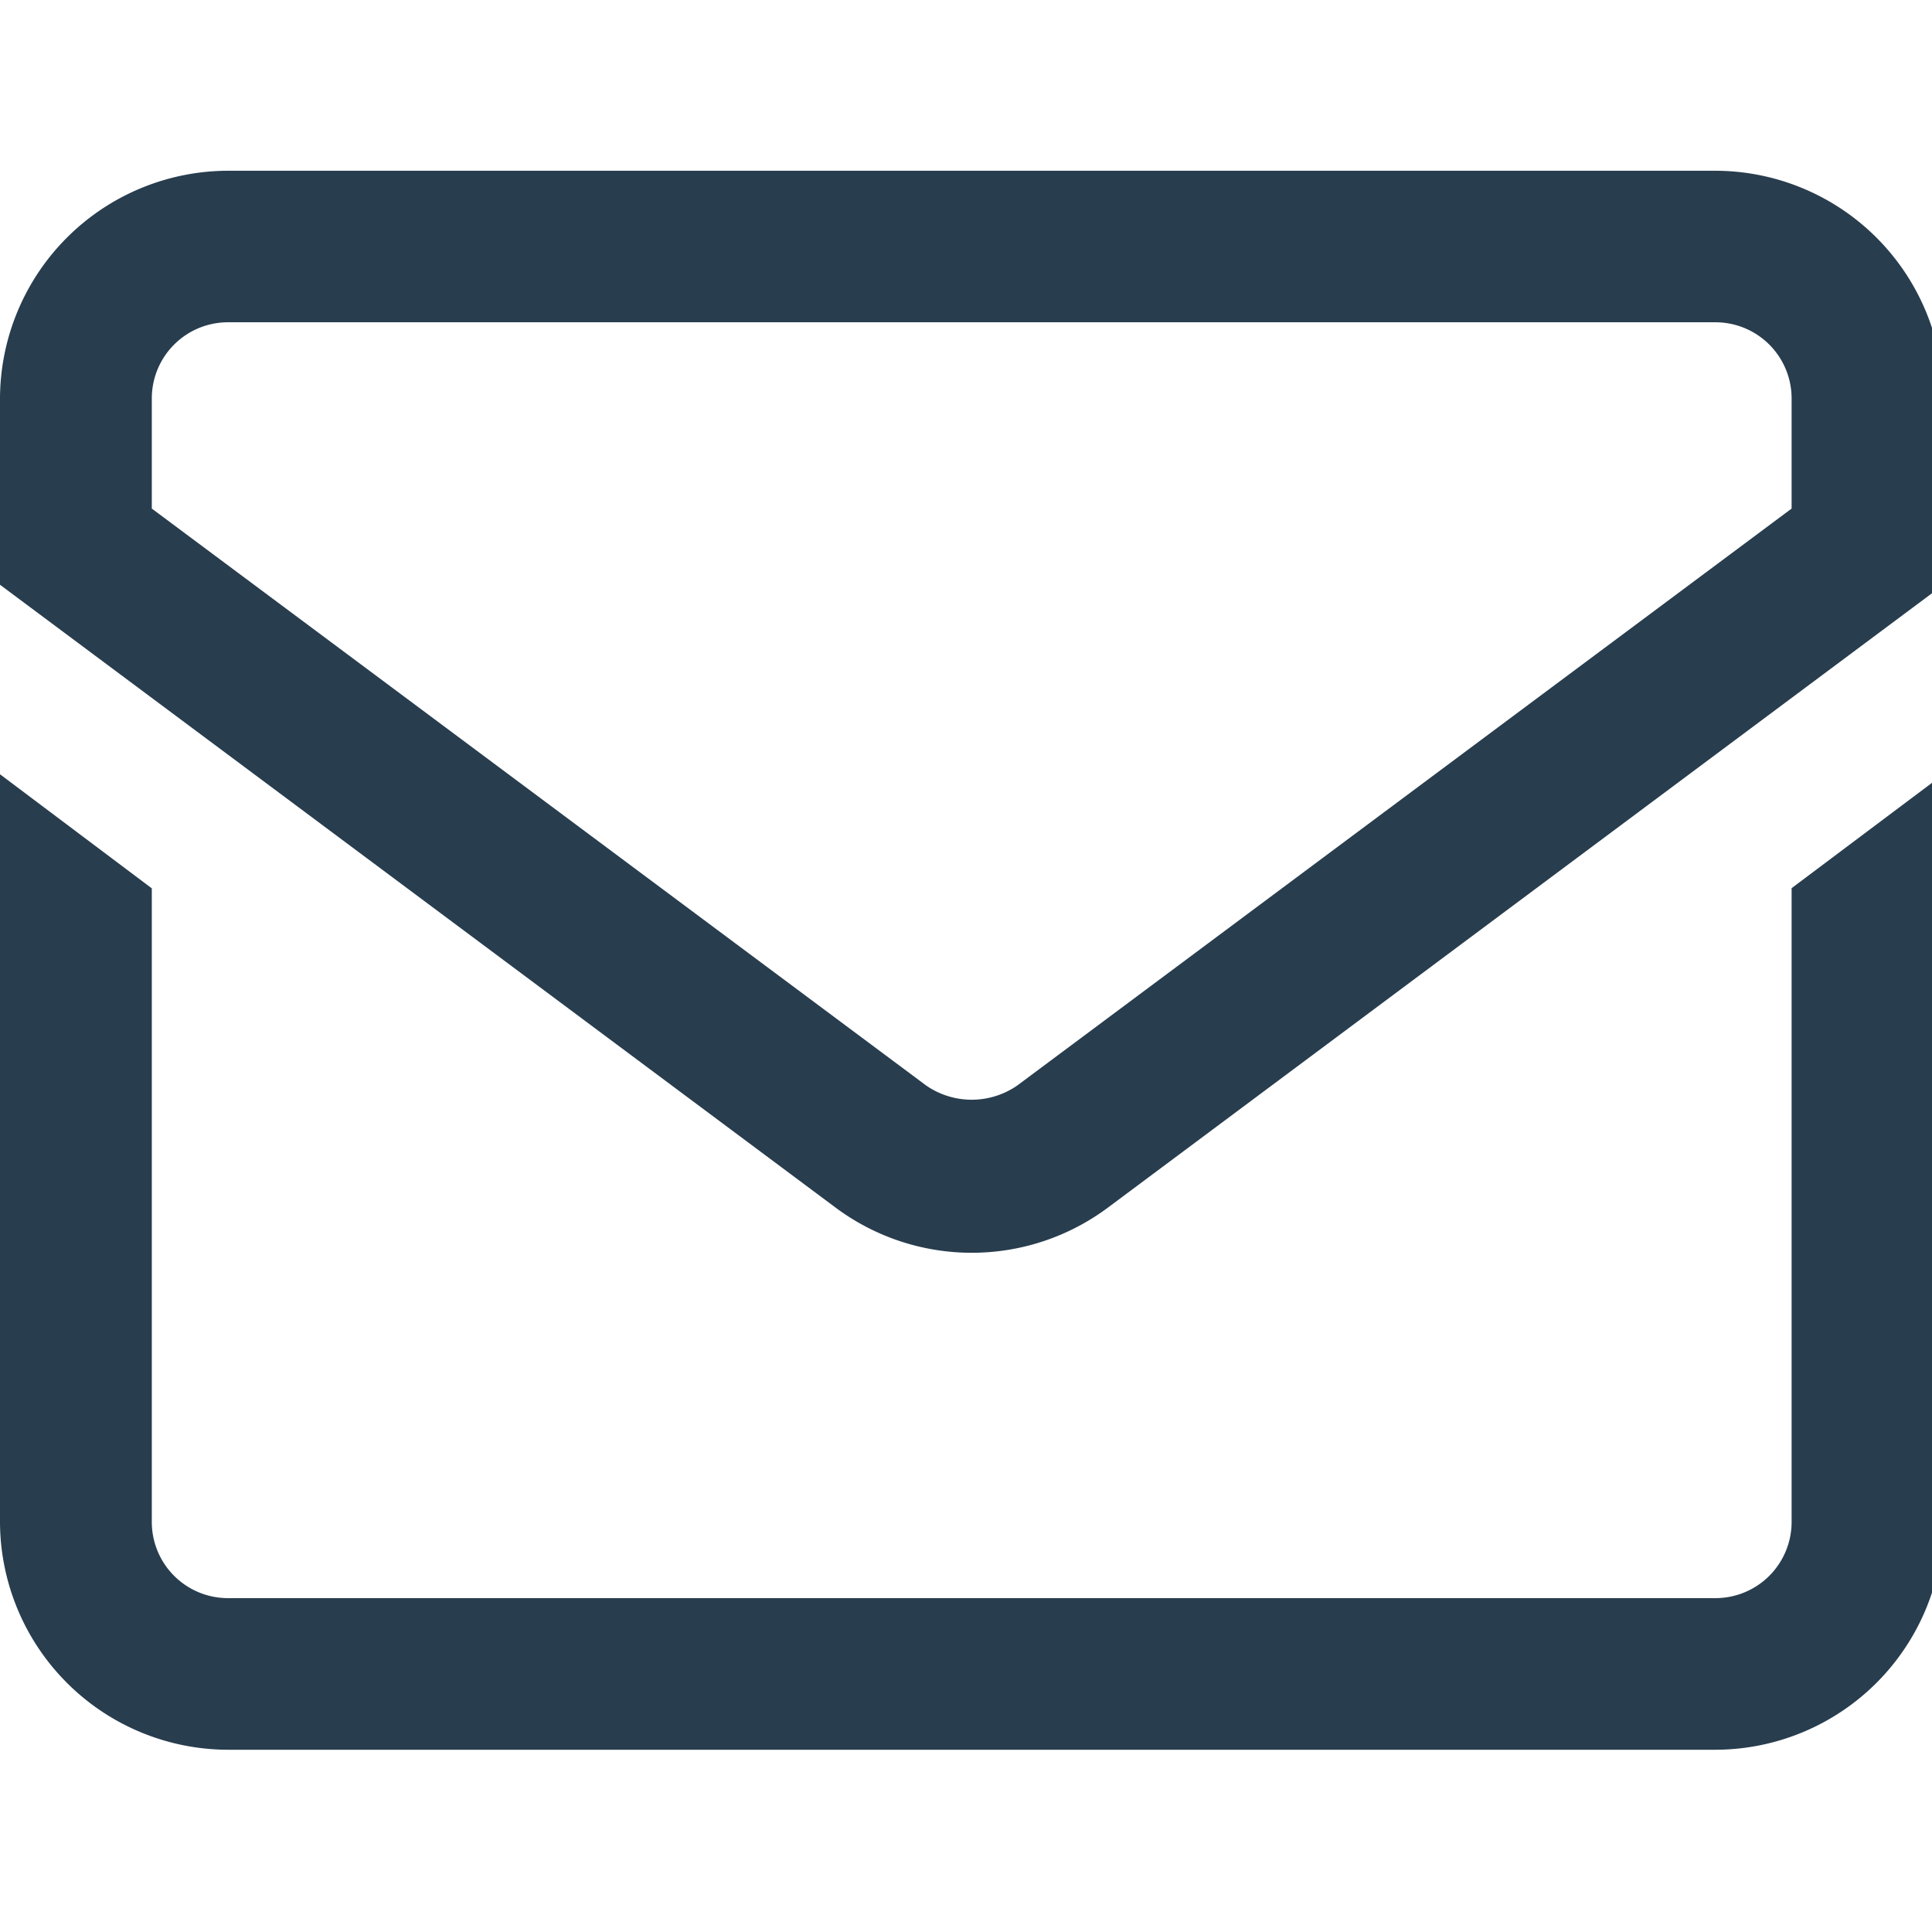 <svg xmlns="http://www.w3.org/2000/svg" xmlns:xlink="http://www.w3.org/1999/xlink" width="21" height="21" viewBox="0 0 21 21">
  <defs>
    <clipPath id="clip-path">
      <rect id="Rectangle_111" data-name="Rectangle 111" width="21" height="21" fill="#283d4e"/>
    </clipPath>
  </defs>
  <g id="Group_186" data-name="Group 186" clip-path="url(#clip-path)">
    <path id="Path_186" data-name="Path 186" d="M18.649,48H2.475A2.483,2.483,0,0,0,0,50.475V52.5l9.077,6.766a2.476,2.476,0,0,0,2.971,0L21.124,52.5V50.475A2.483,2.483,0,0,0,18.649,48Zm.825,3.672-8.417,6.271a.87.87,0,0,1-.99,0L1.65,51.672v-1.2a.828.828,0,0,1,.825-.825H18.649a.828.828,0,0,1,.825.825Zm0,4.126,1.65-1.238v8.128a2.483,2.483,0,0,1-2.475,2.475H2.475A2.483,2.483,0,0,1,0,62.688V54.56L1.65,55.8v6.89a.828.828,0,0,0,.825.825H18.649a.828.828,0,0,0,.825-.825Z" transform="translate(0 -46.144)" fill="#283d4e"/>
  </g>
</svg>
